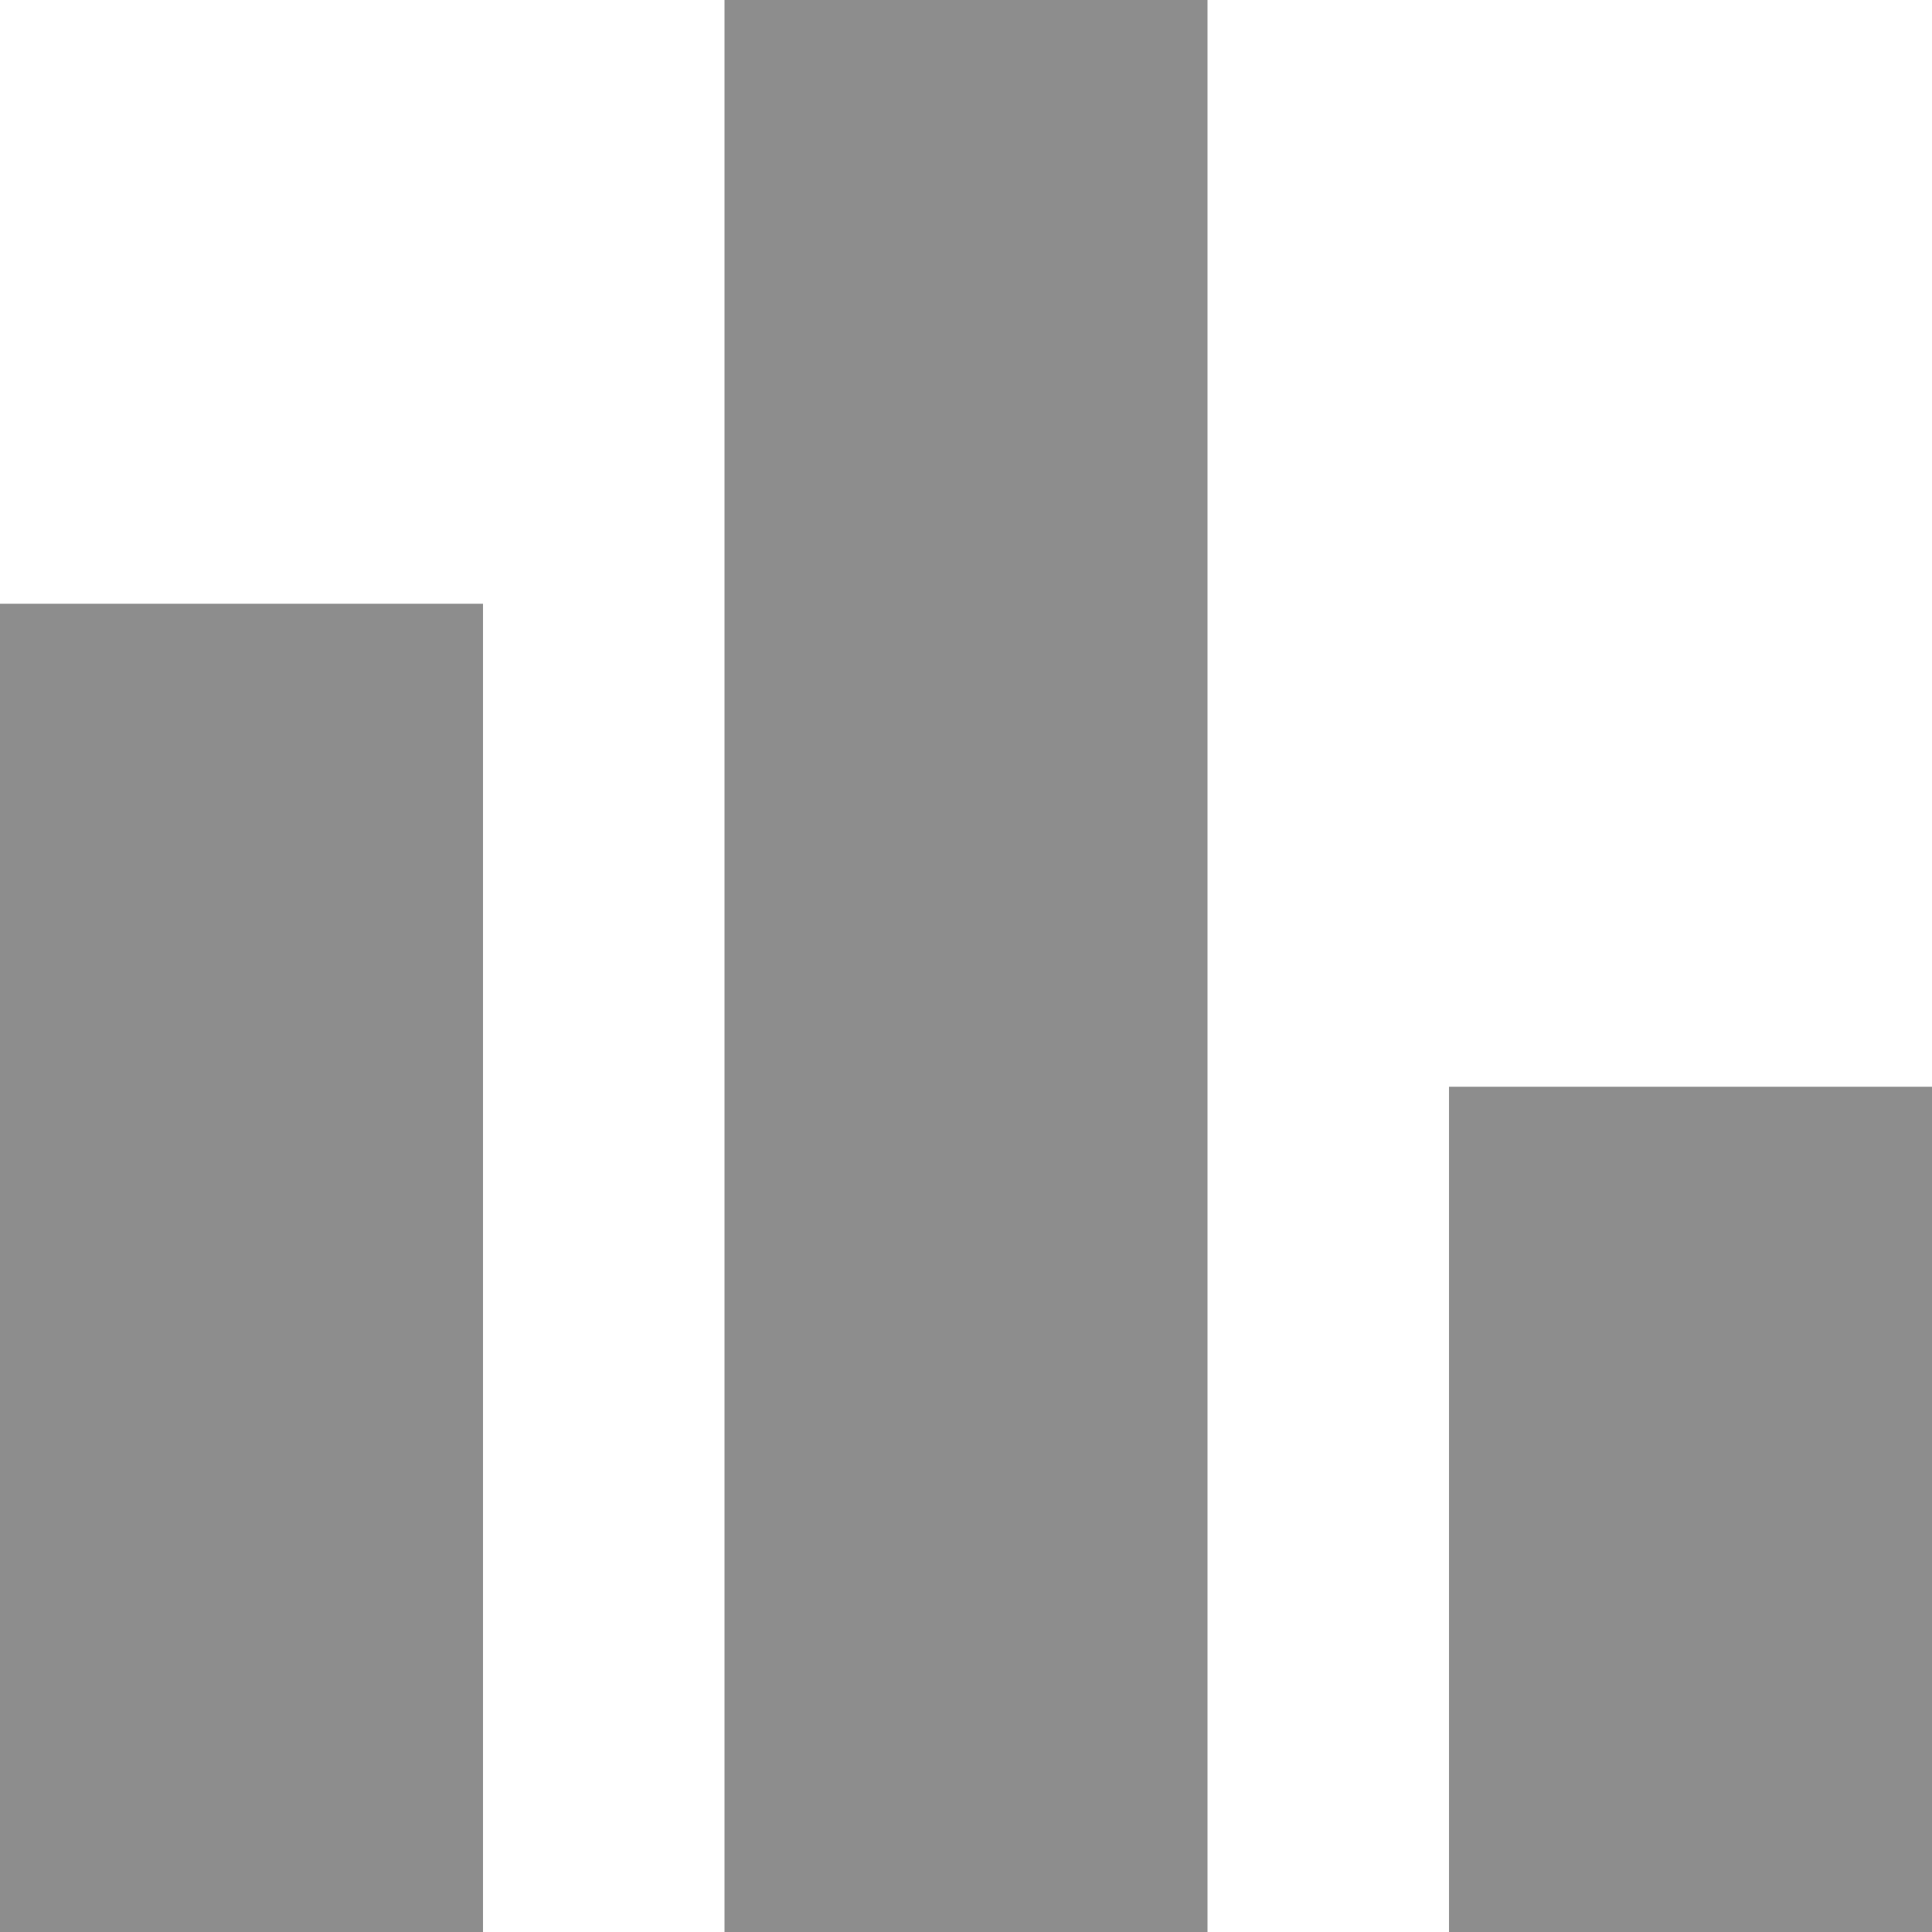 <svg width="60" height="60" viewBox="0 0 60 60" fill="none" xmlns="http://www.w3.org/2000/svg">
<path d="M0 18.75H15V60H0V18.75ZM45 33.75H60V60H45V33.75ZM22.5 0H37.5V60H22.5V0Z" fill="#8D8D8D"/>
</svg>
